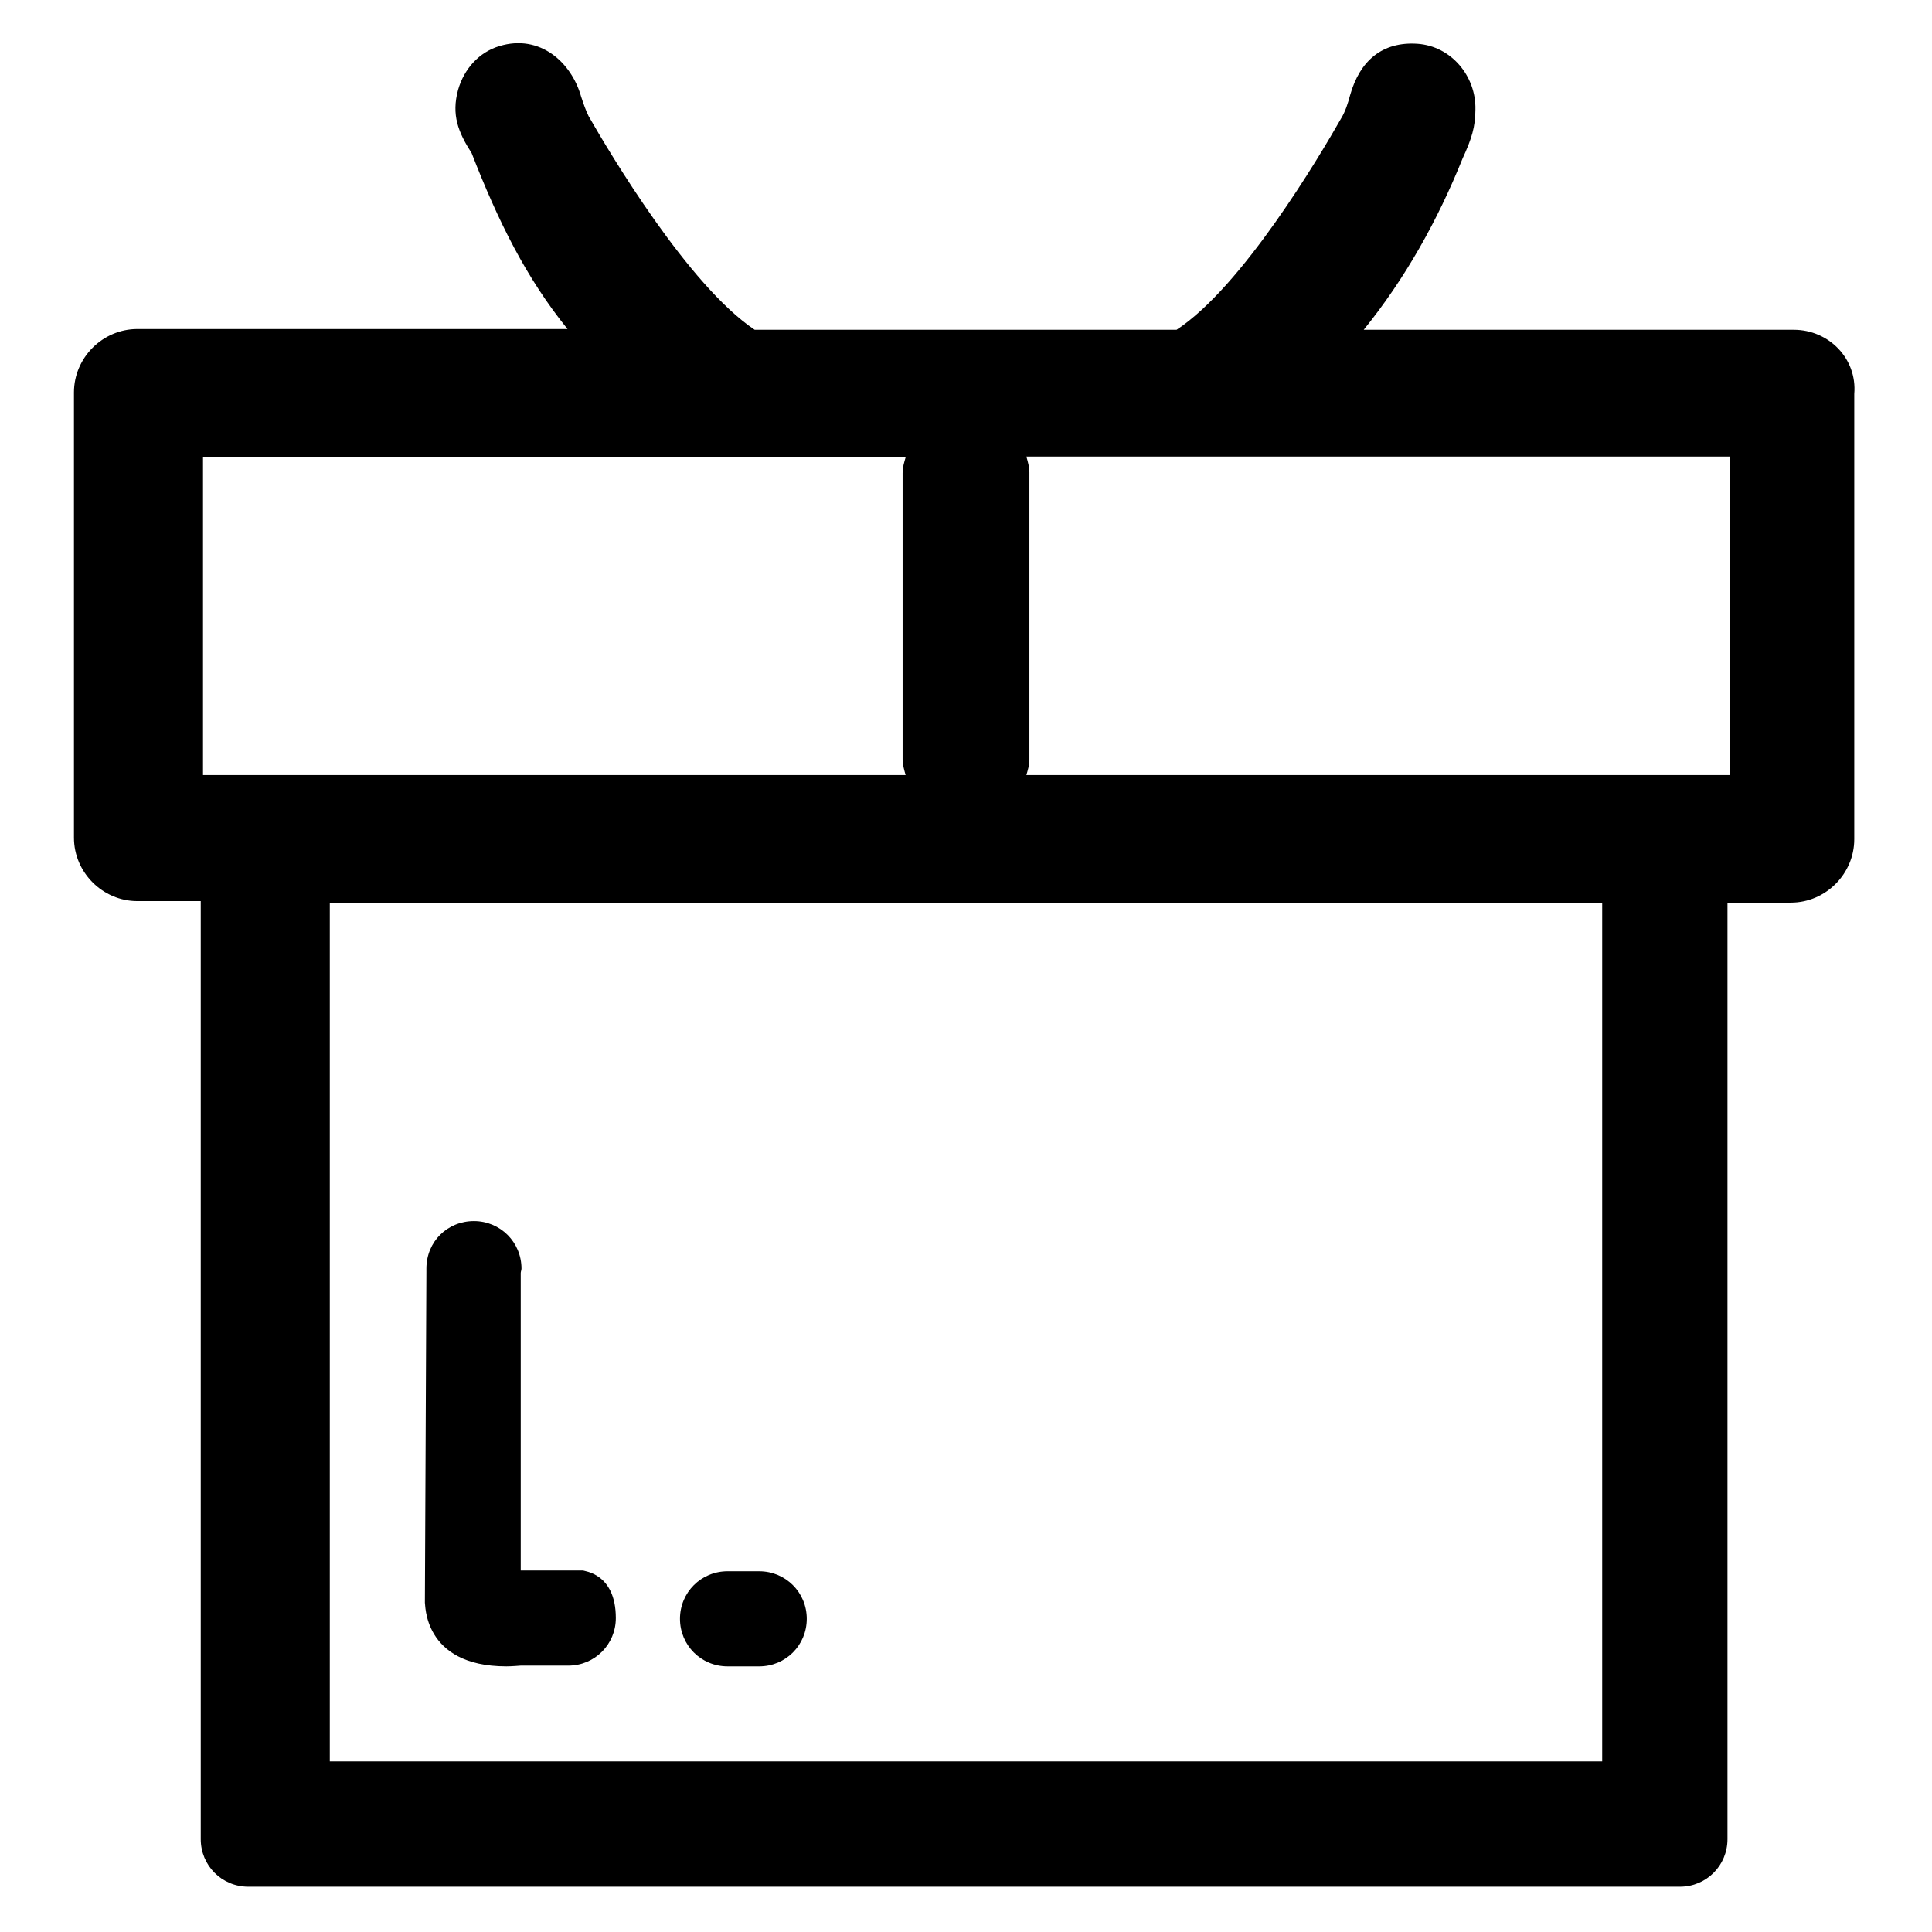 <?xml version="1.0" encoding="utf-8"?>
<!-- Svg Vector Icons : http://www.onlinewebfonts.com/icon -->
<!DOCTYPE svg PUBLIC "-//W3C//DTD SVG 1.1//EN" "http://www.w3.org/Graphics/SVG/1.1/DTD/svg11.dtd">
<svg version="1.1" xmlns="http://www.w3.org/2000/svg" xmlns:xlink="http://www.w3.org/1999/xlink" x="0px" y="0px" viewBox="0 0 256 256" enable-background="new 0 0 256 256" xml:space="preserve">
<g><g><path fill="#000000" d="M96.4,220.8c0,0,0.1,0,0.1,0v0h4.1l0,0l0,0c3.5,0,6.3-2.8,6.3-6.3s-2.8-6.3-6.3-6.3l0,0l0,0h-4.1v0c0,0-0.1,0-0.1,0c-3.5,0-6.3,2.8-6.3,6.3S92.9,220.8,96.4,220.8z M67.1,220.8c0.7,0,1.9-0.1,1.9-0.1h4.2h2.1l0,0l0,0c3.5,0,6.3-2.8,6.3-6.3c0-6-4.3-6.2-4.3-6.3H69V200v-4.5v-26.8c0-0.2,0.1-0.4,0.1-0.6c0-3.5-2.8-6.3-6.3-6.3c-3.5,0-6.3,2.7-6.3,6.3c0,0,0,0.4,0,0.4l-0.2,43.9C56.4,212.3,55.9,220.8,67.1,220.8z M237.7,43.7h-57c5.5-6.8,9.8-14.5,13.1-22.7c1.2-2.6,1.7-4.2,1.7-6.5c0.1-4.4-3.2-8.4-7.7-8.7c-4.6-0.3-7.6,2.2-8.9,6.8c-0.3,1.1-0.6,2.1-1.2,3.1c-2.9,5.1-13.1,22.3-21.8,28h-55.9c-8.8-5.9-19.2-23.4-22-28.3c-0.4-0.8-0.7-1.7-1-2.6c-1.3-4.6-5.5-8.3-10.8-6.7c-2.7,0.8-4.7,3-5.5,5.8c-0.9,3.3,0,5.6,1.8,8.4c3.5,9,7.2,16.5,12.7,23.3h-57c-4.6,0-8.4,3.8-8.4,8.4v6.3v2.1v42.2v2.1v6.3c0,4.6,3.8,8.4,8.4,8.4h8.4v113.8v8.4v2.1c0,3.5,2.8,6.3,6.3,6.3h2.1h2.1h181.3h2.1h2.1c3.5,0,6.3-2.8,6.3-6.3v-2.1v-8.4V119.6h8.4c4.6,0,8.4-3.8,8.4-8.4v-6.3v-2.1V60.6v-2.1v-6.3C246.1,47.5,242.3,43.7,237.7,43.7z M26.9,102.7V60.6H120c-0.2,0.7-0.4,1.3-0.4,2.1v37.9c0,0.7,0.2,1.4,0.4,2.1H52.2H26.9z M212.4,233.4H43.7V119.6h168.6V233.4z M229.2,102.7h-16.9h-76.3c0.2-0.7,0.4-1.3,0.4-2.1v-38c0-0.7-0.2-1.4-0.4-2.1h93.2V102.7z"/></g></g>
</svg>